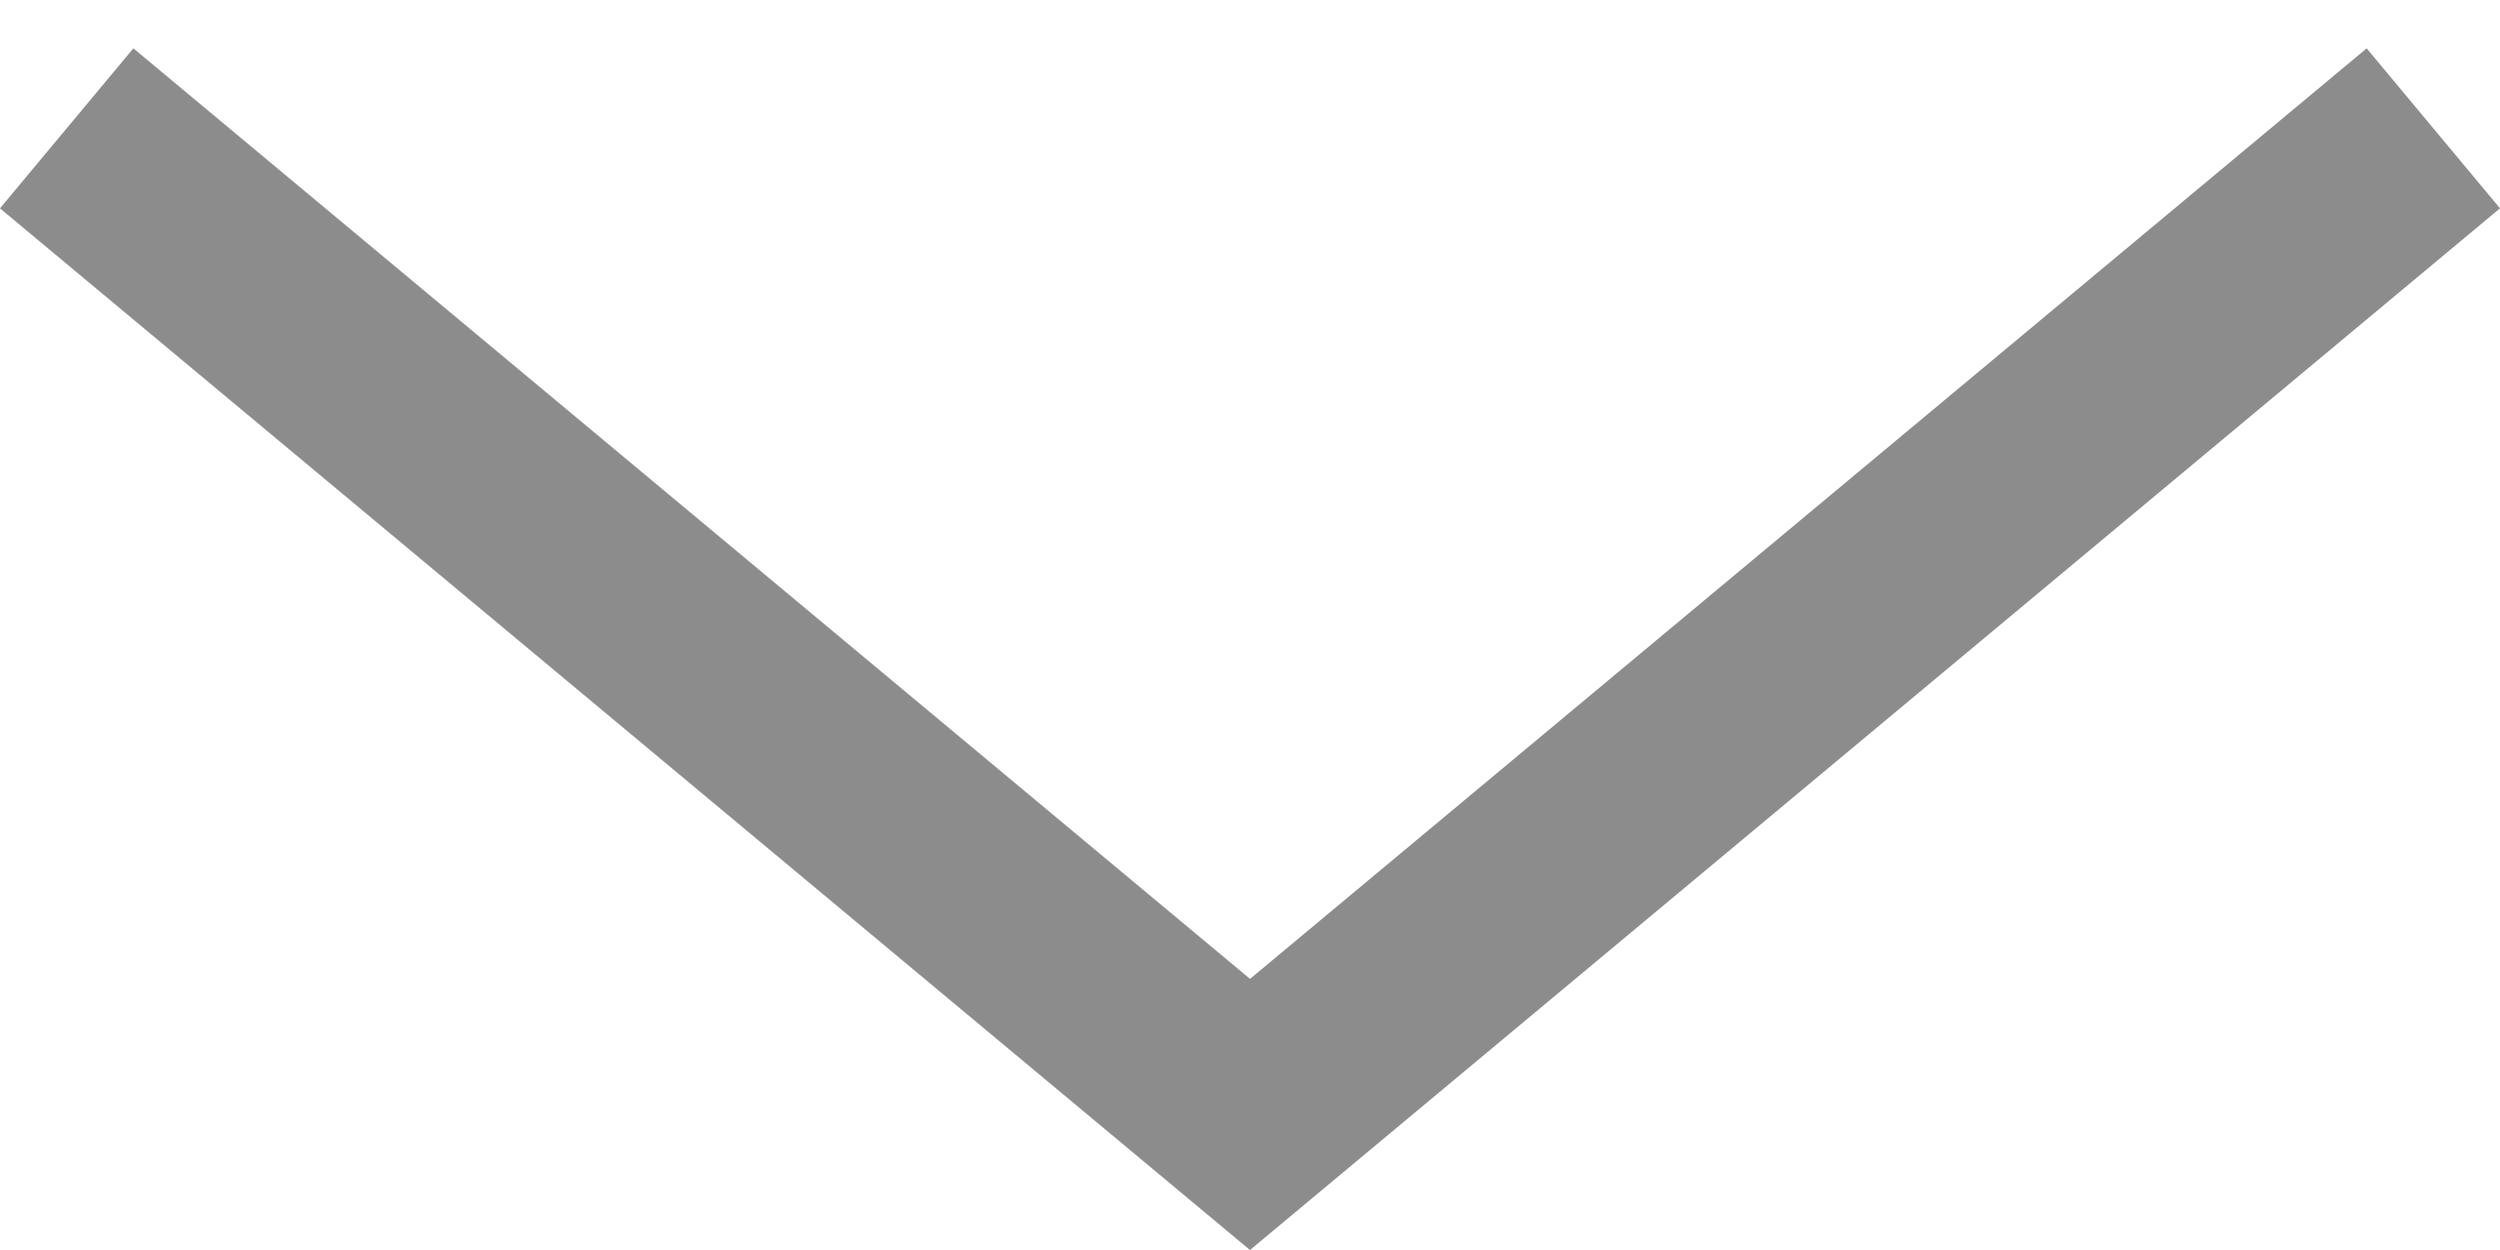 <?xml version="1.0" encoding="UTF-8"?> <svg xmlns="http://www.w3.org/2000/svg" width="24" height="12" viewBox="0 0 24 12" fill="none"> <line x1="0.64" y1="1.232" x2="12.64" y2="11.232" stroke="#8C8C8C" stroke-width="2"></line> <line y1="-1" x2="15.62" y2="-1" transform="matrix(-0.768 0.64 0.64 0.768 24 2)" stroke="#8C8C8C" stroke-width="2"></line> </svg> 